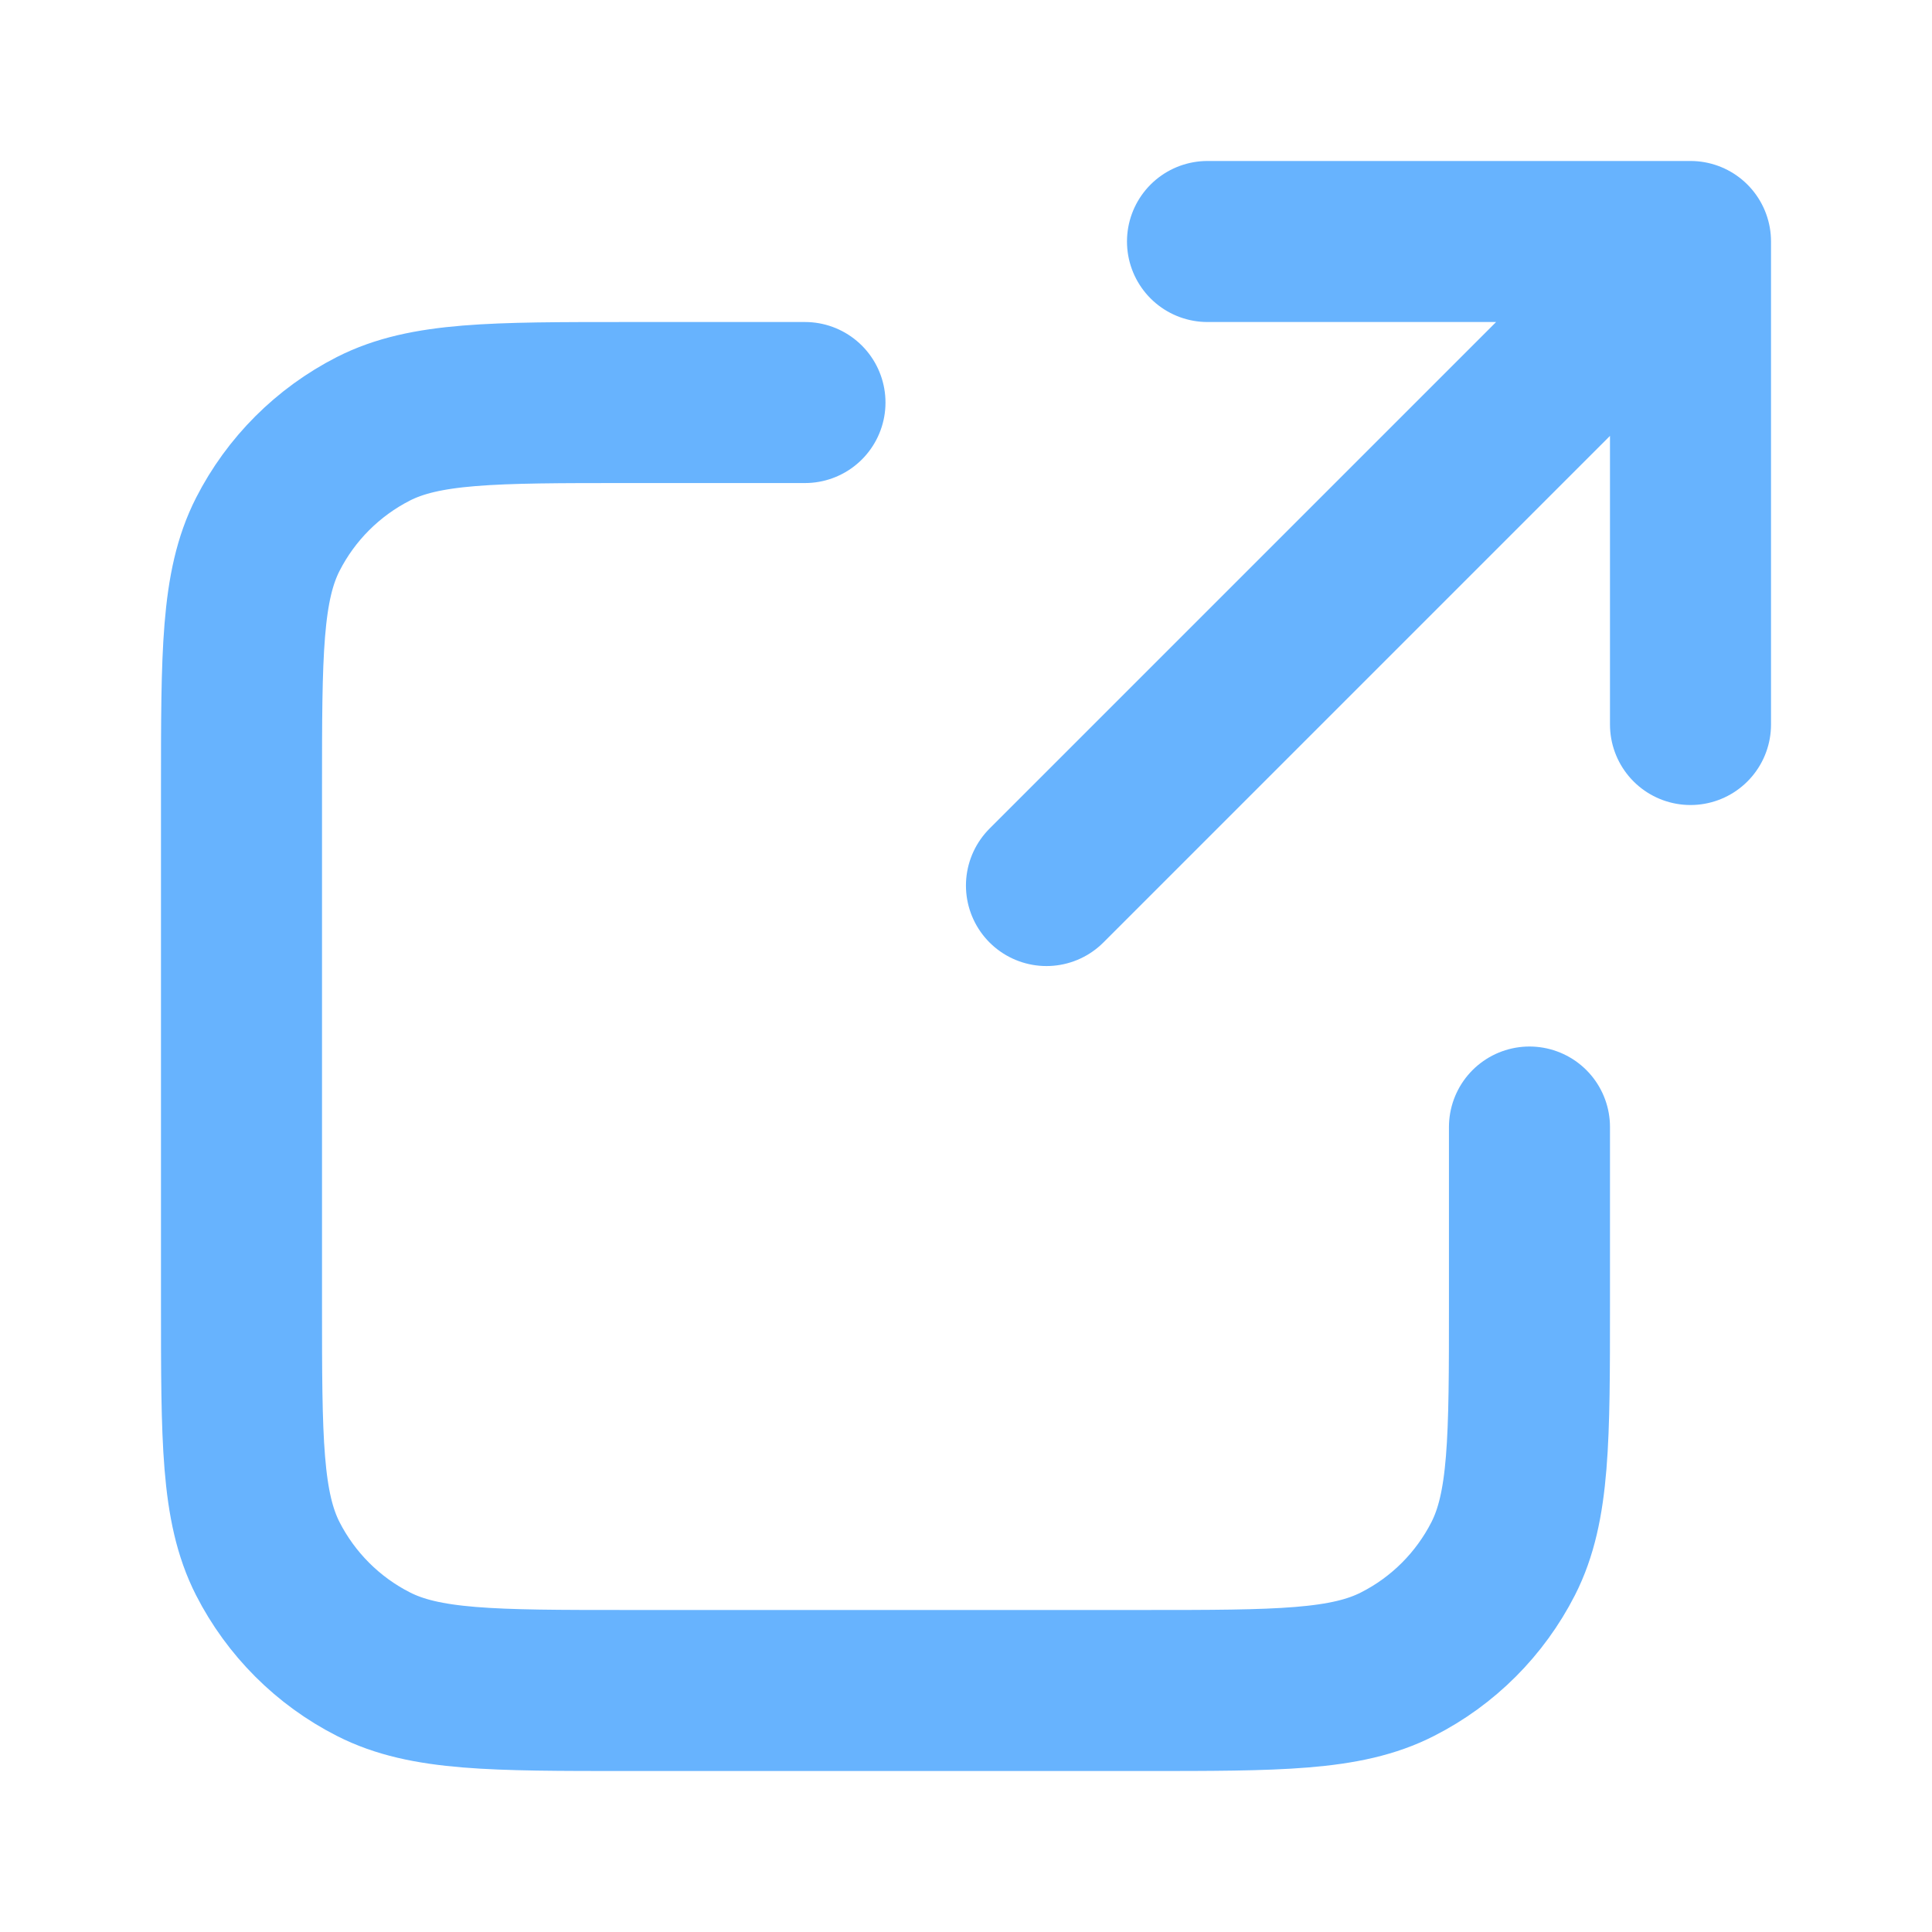 <svg width="20" height="20" viewBox="0 0 20 20" fill="none" xmlns="http://www.w3.org/2000/svg">
<path d="M17.5 7.5L17.5 2.5M17.5 2.5H12.5M17.5 2.5L10.833 9.167M8.333 4.167H6.5C5.1 4.167 4.4 4.167 3.865 4.439C3.395 4.679 3.012 5.061 2.772 5.532C2.5 6.066 2.5 6.767 2.5 8.167V13.5C2.5 14.9 2.5 15.6 2.772 16.135C3.012 16.605 3.395 16.988 3.865 17.227C4.4 17.5 5.1 17.5 6.5 17.5H11.833C13.233 17.5 13.934 17.5 14.468 17.227C14.939 16.988 15.321 16.605 15.561 16.135C15.833 15.6 15.833 14.9 15.833 13.5V11.667" stroke="#67B3FE" stroke-width="1.667" stroke-linecap="round" stroke-linejoin="round" />
</svg>
